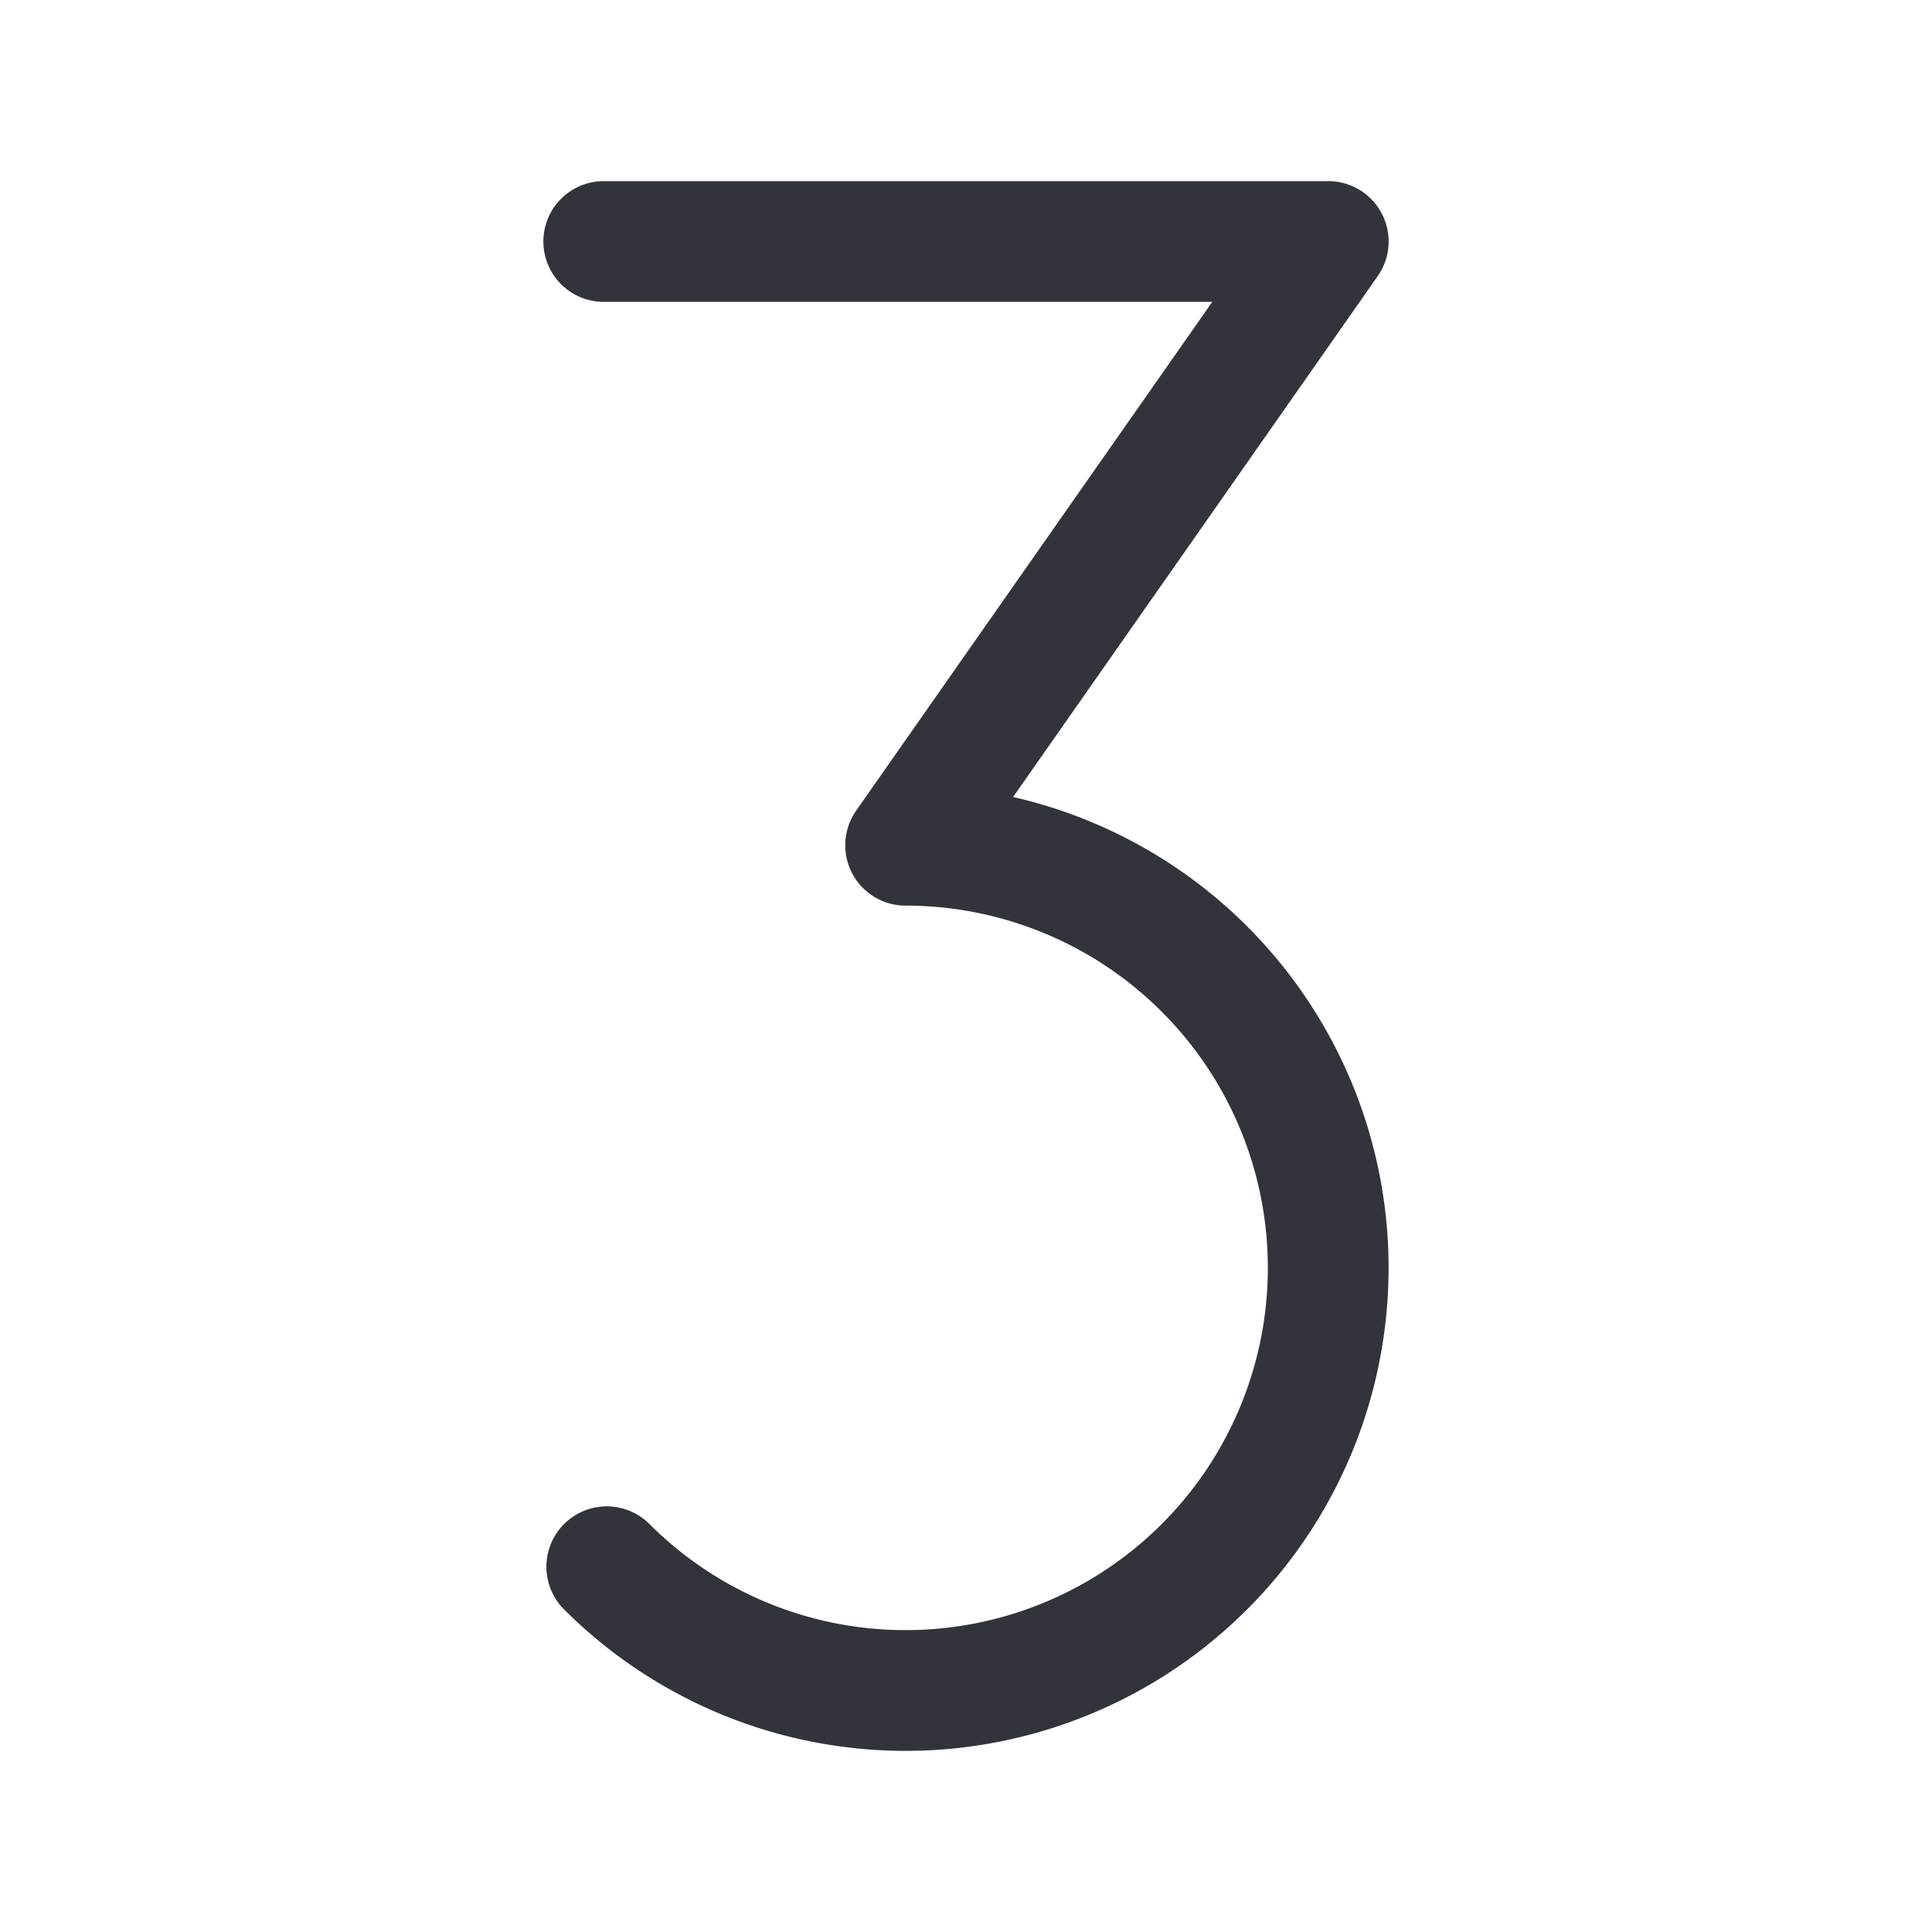 <?xml version="1.0" encoding="UTF-8"?> <svg xmlns="http://www.w3.org/2000/svg" viewBox="0 0 256 256"> <path fill="none" d="M0 0h256v256H0z"></path> <path d="M80 32h96l-56 80a56 56 0 1 1-39.6 95.6" fill="none" stroke="#31353b" stroke-linecap="round" stroke-linejoin="round" stroke-width="16" class="stroke-000000"></path> </svg> 